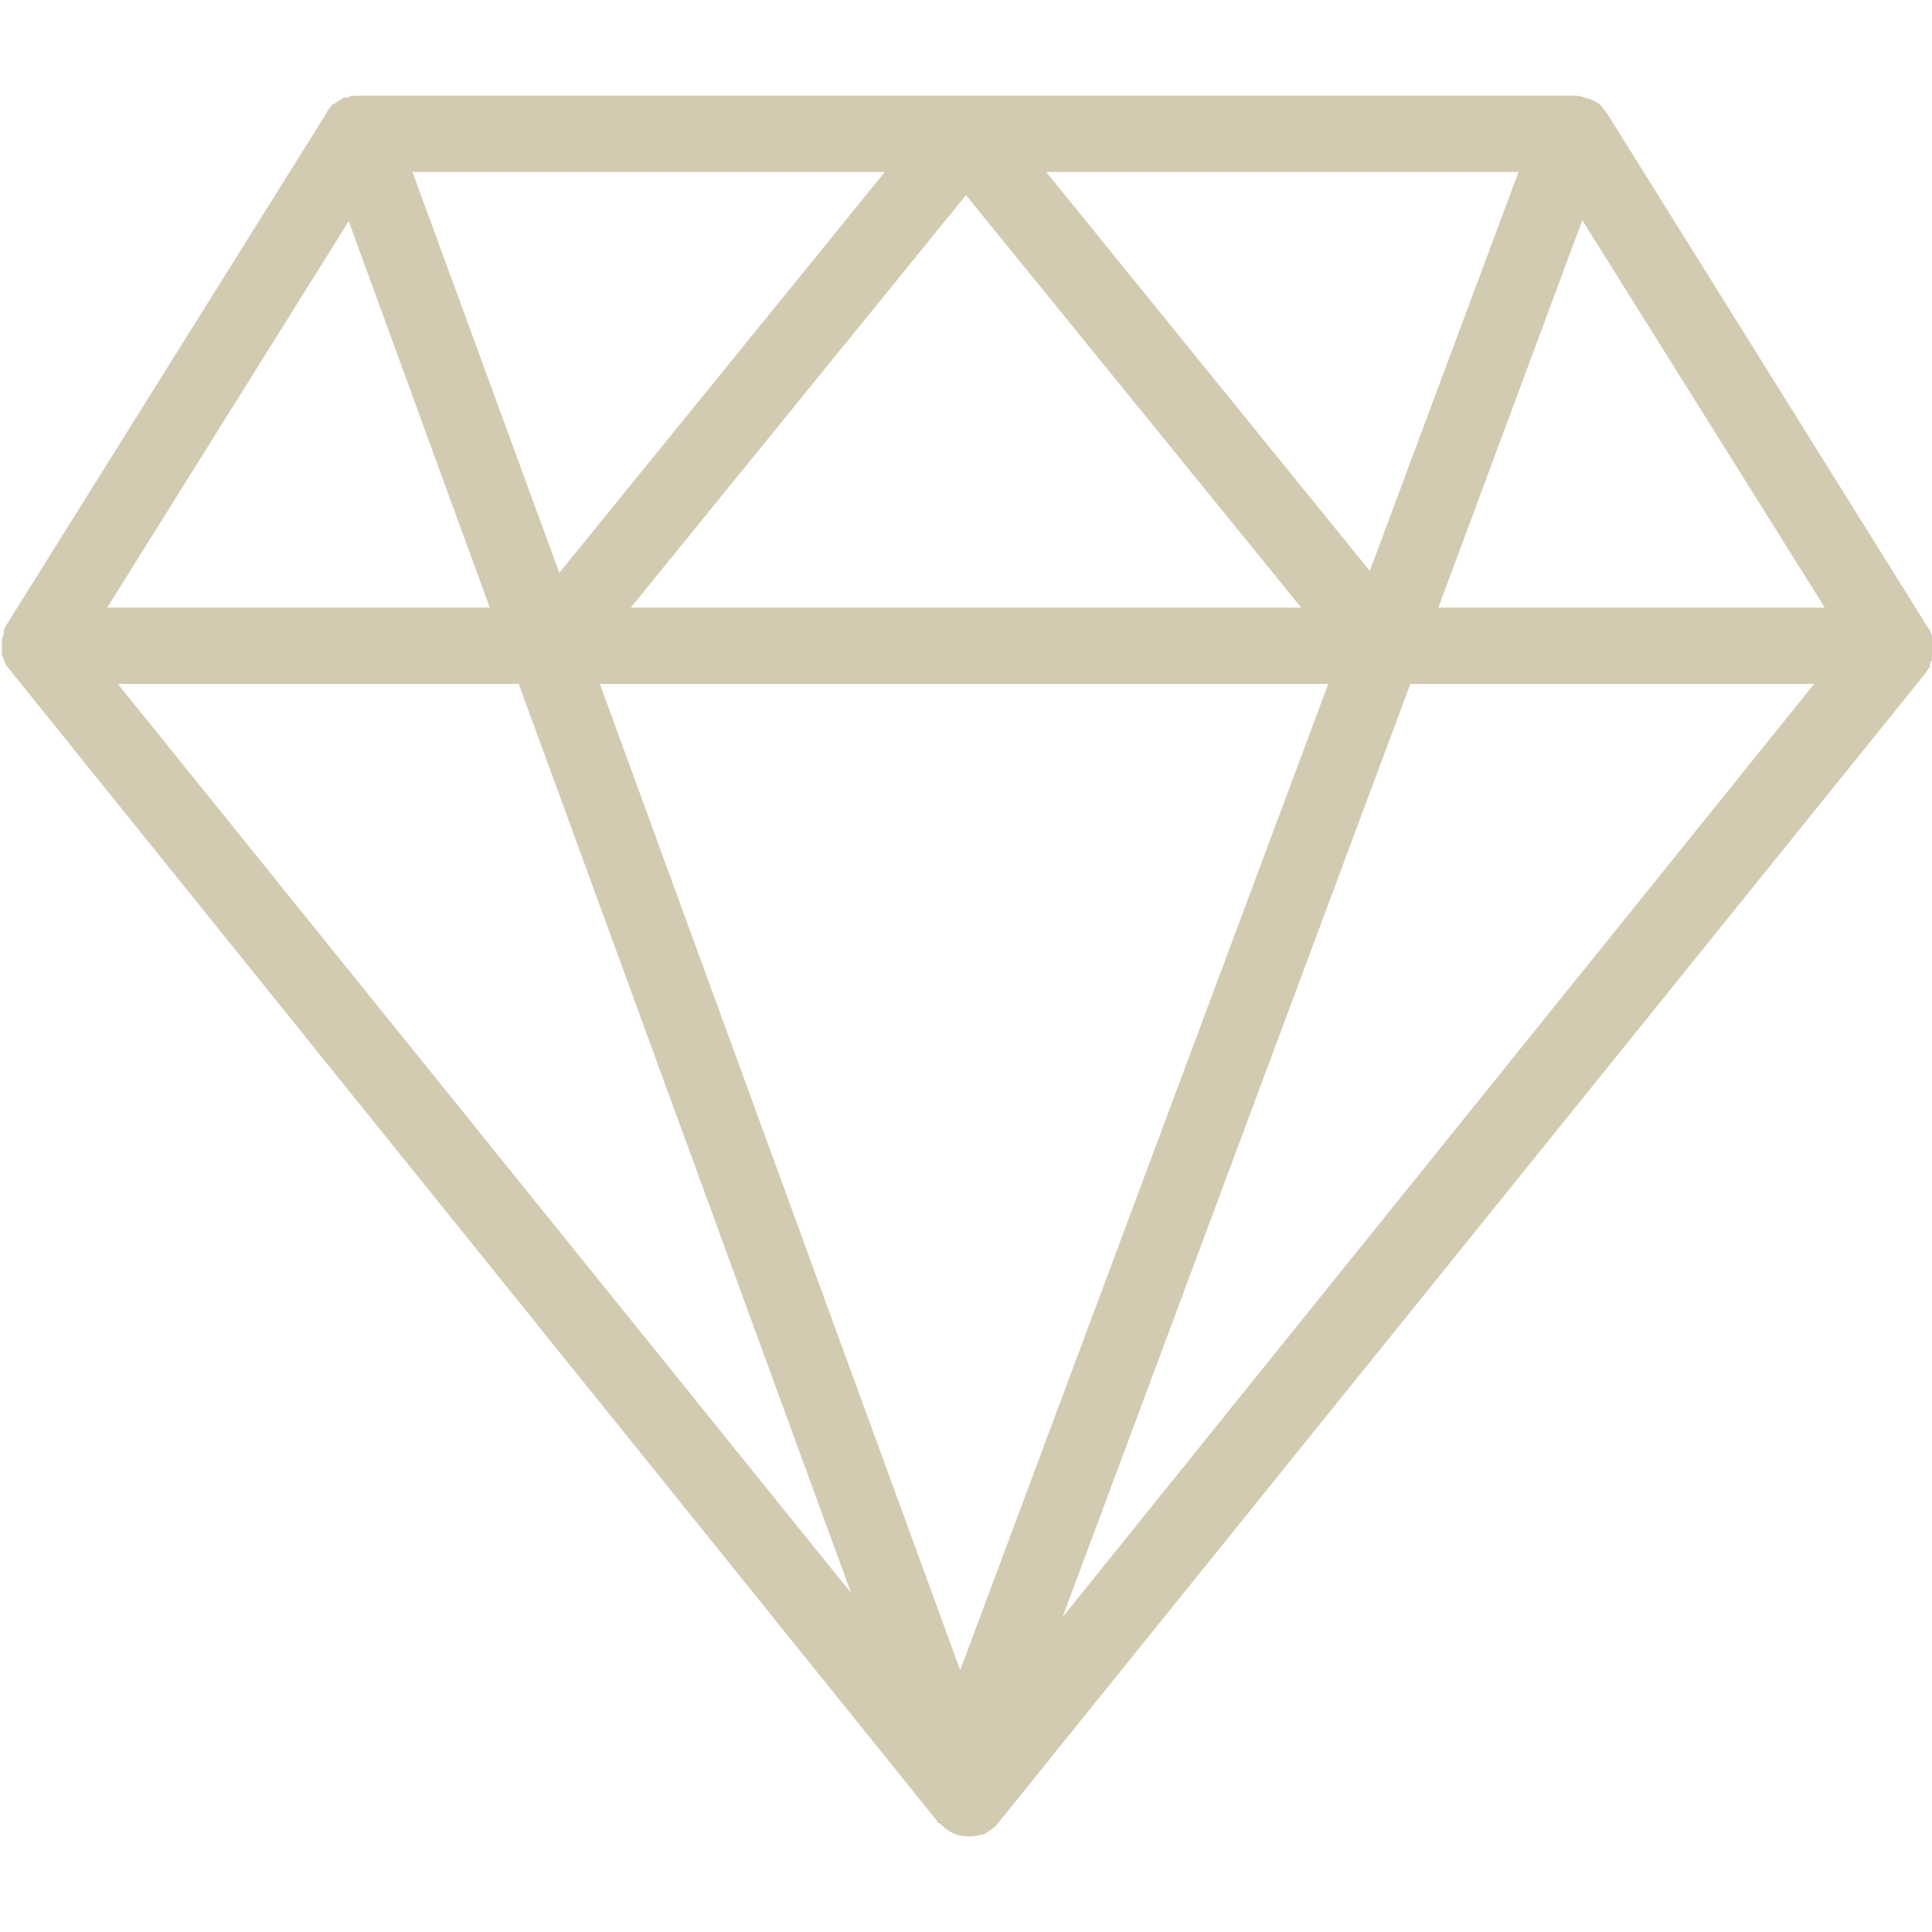 <?xml version="1.0" encoding="UTF-8"?>
<svg id="Ebene_1" xmlns="http://www.w3.org/2000/svg" version="1.1" viewBox="0 0 200 200">
  <!-- Generator: Adobe Illustrator 29.3.1, SVG Export Plug-In . SVG Version: 2.1.0 Build 151)  -->
  <defs>
    <style>
      .st0 {
        fill: #d3cab2;
      }
    </style>
  </defs>
  <path class="st0" d="M200,66.5c0-.2,0-.3,0-.5,0-.2,0-.3-.2-.6v-.2c-.1,0-.2-.2-.2-.2l-33.2-53.2c-.2-.3-.4-.5-.6-.8l-.2-.2h0c-.3-.2-.6-.4-.9-.5,0,0-.1,0-.2-.1h-.2c-.4-.2-.9-.3-1.3-.3H37.1c-.4,0-.8,0-1.1.2,0,0-.2,0-.2,0h-.2c-.5.3-.8.5-1.1.7h-.1c-.2.3-.5.6-.6.9L.6,64.8l-.2.4c0,0,0,.2,0,.3,0,.2-.1.4-.2.6,0,.2,0,.3,0,.4,0,.2,0,.4,0,.6,0,.2,0,.3,0,.5,0,.2,0,.4.2.6,0,.2.1.3.2.5v.2c.1,0,.2.2.3.3l96.1,119.3v.2c.1,0,.2,0,.2,0,.3.3.7.6,1.1.9.1,0,.2.1.4.2.5.2,1,.3,1.5.3s.9,0,1.4-.2c.1,0,.2,0,.2,0,.2,0,.3-.2.5-.3.3-.2.6-.4.8-.6l96.3-119.4c0,0,.1-.2.2-.3,0,0,.1-.2.2-.3,0,0,0-.1,0-.2,0-.2.1-.3.2-.5,0-.2.1-.4.1-.5h0c0-.2,0-.3,0-.5,0-.2,0-.4,0-.6h0ZM188.9,62.9h-40l14.9-40.1,25.1,40.1h0ZM108.3,17.8h48.9l-15.4,41.3s-33.5-41.3-33.5-41.3ZM187.8,70.8l-77.8,96.6,36-96.6s41.8,0,41.8,0ZM137.5,70.8l-38.1,102.1-37.3-102.1h75.4ZM65.3,62.9l34.7-42.7,34.7,42.7h-69.5ZM42.7,17.8h48.9l-33.7,41.5s-15.2-41.5-15.2-41.5ZM53.7,70.8l34.4,94.1L12.2,70.8h41.4ZM50.8,62.9H11.1l25-40,14.6,40ZM198.9,68.5s0,0,0,0h0s0,0,0,0h0Z"/>
</svg>